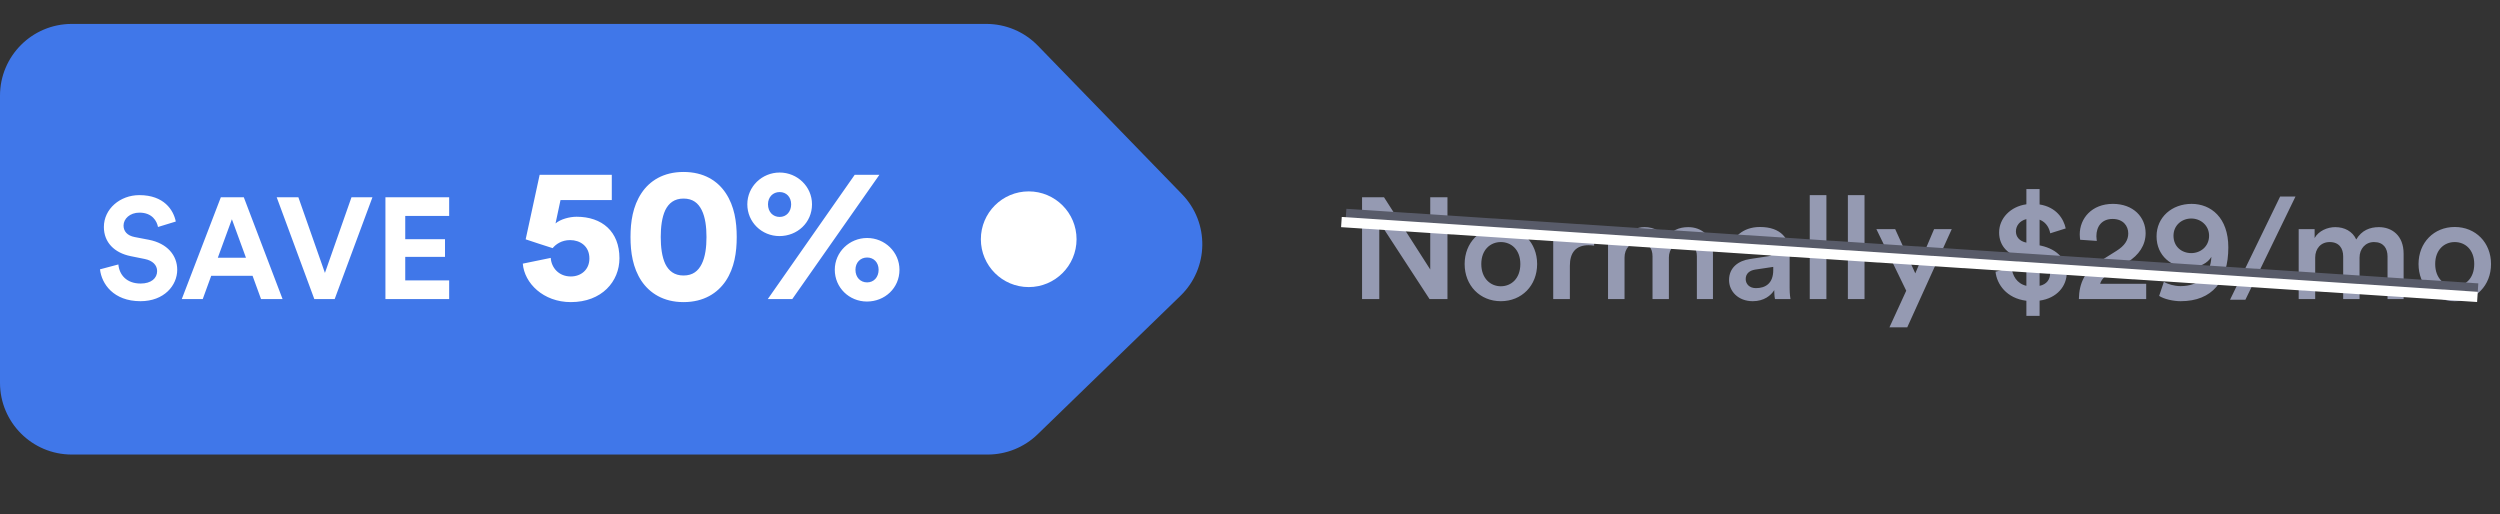 <svg xmlns="http://www.w3.org/2000/svg" width="209" height="43" viewBox="0 0 209 43" fill="none"><rect x="0" y="0" width="209" height="43" fill="#333333" stroke="none"/><path d="M121.008 25V16.492H119.568V22.528L115.704 16.492H113.868V25H115.308V18.556L119.508 25H121.008ZM125.468 23.932C124.616 23.932 123.836 23.284 123.836 22.072C123.836 20.86 124.616 20.236 125.468 20.236C126.332 20.236 127.1 20.86 127.1 22.072C127.1 23.296 126.332 23.932 125.468 23.932ZM125.468 18.976C123.728 18.976 122.444 20.284 122.444 22.072C122.444 23.872 123.728 25.18 125.468 25.18C127.22 25.18 128.504 23.872 128.504 22.072C128.504 20.284 127.22 18.976 125.468 18.976ZM133.269 19.12C133.209 19.108 133.065 19.084 132.897 19.084C132.129 19.084 131.481 19.456 131.205 20.092V19.156H129.849V25H131.241V22.216C131.241 21.124 131.733 20.5 132.813 20.5C132.957 20.5 133.113 20.512 133.269 20.536V19.12ZM135.811 25V21.532C135.811 20.788 136.279 20.236 137.023 20.236C137.815 20.236 138.151 20.764 138.151 21.436V25H139.519V21.532C139.519 20.812 139.999 20.236 140.731 20.236C141.511 20.236 141.859 20.752 141.859 21.436V25H143.203V21.208C143.203 19.66 142.195 18.988 141.139 18.988C140.383 18.988 139.699 19.252 139.243 20.02C138.931 19.336 138.259 18.988 137.491 18.988C136.831 18.988 136.099 19.3 135.763 19.9V19.156H134.431V25H135.811ZM144.548 23.416C144.548 24.34 145.304 25.18 146.528 25.18C147.476 25.18 148.052 24.7 148.328 24.256C148.328 24.724 148.376 24.964 148.388 25H149.684C149.672 24.94 149.612 24.592 149.612 24.064V21.16C149.612 19.996 148.928 18.976 147.128 18.976C145.688 18.976 144.776 19.876 144.668 20.884L145.94 21.172C146 20.584 146.408 20.116 147.14 20.116C147.908 20.116 148.244 20.512 148.244 21.004C148.244 21.208 148.148 21.376 147.812 21.424L146.312 21.652C145.316 21.796 144.548 22.372 144.548 23.416ZM146.792 24.088C146.24 24.088 145.94 23.728 145.94 23.332C145.94 22.852 146.288 22.612 146.72 22.54L148.244 22.312V22.576C148.244 23.716 147.572 24.088 146.792 24.088ZM152.687 25V16.312H151.295V25H152.687ZM155.874 25V16.312H154.482V25H155.874ZM159.446 27.364L163.166 19.156H161.69L160.118 22.852L158.438 19.156H156.866L159.362 24.304L157.958 27.364H159.446ZM170.51 26.404V25.132C171.986 24.928 172.778 23.896 172.778 22.816C172.778 21.748 172.046 20.848 170.618 20.536L170.51 20.512V18.364C171.11 18.592 171.338 19.144 171.398 19.504L172.694 19.096C172.526 18.304 171.926 17.32 170.51 17.092V15.808H169.406V17.08C168.086 17.26 167.126 18.244 167.126 19.432C167.126 20.608 167.918 21.352 169.19 21.64L169.406 21.688V23.896C168.602 23.704 168.23 23.032 168.17 22.348L166.826 22.72C166.934 23.752 167.738 24.94 169.406 25.144V26.404H170.51ZM168.53 19.348C168.53 18.892 168.83 18.46 169.406 18.316V20.284C168.806 20.164 168.53 19.78 168.53 19.348ZM171.386 22.888C171.386 23.344 171.11 23.776 170.51 23.896V21.928C171.11 22.096 171.386 22.456 171.386 22.888ZM175.294 20.14C175.282 20.008 175.258 19.864 175.258 19.744C175.258 18.94 175.702 18.304 176.614 18.304C177.49 18.304 177.922 18.88 177.922 19.516C177.922 20.08 177.622 20.548 176.926 20.98L175.642 21.784C174.286 22.624 173.818 23.668 173.794 25H179.422V23.728H175.57C175.678 23.344 175.99 23.068 176.362 22.84L177.874 21.904C178.81 21.328 179.374 20.5 179.374 19.492C179.374 18.16 178.354 17.044 176.638 17.044C174.874 17.044 173.866 18.256 173.866 19.6C173.866 19.756 173.89 19.936 173.902 20.044L175.294 20.14ZM180.504 24.736C180.9 25 181.668 25.18 182.304 25.18C184.944 25.18 186.288 23.5 186.288 20.68C186.288 18.196 184.836 17.044 183.216 17.044C181.584 17.044 180.288 18.148 180.288 19.756C180.288 21.412 181.572 22.372 182.976 22.372C183.9 22.372 184.584 21.976 184.872 21.472C184.8 22.936 183.924 23.92 182.292 23.92C181.776 23.92 181.2 23.752 180.9 23.56L180.504 24.736ZM184.68 19.708C184.68 20.596 183.972 21.16 183.192 21.16C182.388 21.16 181.704 20.62 181.704 19.708C181.704 18.832 182.4 18.268 183.192 18.268C183.972 18.268 184.68 18.844 184.68 19.708ZM191.902 16.432H190.618L186.43 25.06H187.714L191.902 16.432ZM193.55 25V21.532C193.55 20.788 194.018 20.236 194.762 20.236C195.554 20.236 195.89 20.764 195.89 21.436V25H197.258V21.532C197.258 20.812 197.738 20.236 198.47 20.236C199.25 20.236 199.598 20.752 199.598 21.436V25H200.942V21.208C200.942 19.66 199.934 18.988 198.878 18.988C198.122 18.988 197.438 19.252 196.982 20.02C196.67 19.336 195.998 18.988 195.23 18.988C194.57 18.988 193.838 19.3 193.502 19.9V19.156H192.17V25H193.55ZM205.214 23.932C204.362 23.932 203.582 23.284 203.582 22.072C203.582 20.86 204.362 20.236 205.214 20.236C206.078 20.236 206.846 20.86 206.846 22.072C206.846 23.296 206.078 23.932 205.214 23.932ZM205.214 18.976C203.474 18.976 202.19 20.284 202.19 22.072C202.19 23.872 203.474 25.18 205.214 25.18C206.966 25.18 208.25 23.872 208.25 22.072C208.25 20.284 206.966 18.976 205.214 18.976Z" fill="#959AB2"></path><path d="M112.53 17.882L207.159 24.116" stroke="#585B69" stroke-width="0.853"></path><path d="M112.143 18.565L207.113 24.822" stroke="white" stroke-width="0.853"></path><path d="M82.462 2H6C2.686 2 0 4.686 0 8V32C0 35.314 2.686 38 6 38H82.569C84.128 38 85.626 37.393 86.746 36.307L98.691 24.724C101.07 22.417 101.128 18.617 98.819 16.238L86.768 3.821C85.638 2.657 84.084 2 82.462 2Z" fill="#4077E9"></path><circle cx="86" cy="20" r="4" fill="white"></circle><path d="M14.696 18.52C14.504 17.56 13.712 16.312 11.648 16.312C10.04 16.312 8.684 17.464 8.684 18.976C8.684 20.26 9.56 21.136 10.916 21.412L12.104 21.652C12.764 21.784 13.136 22.168 13.136 22.66C13.136 23.26 12.644 23.704 11.756 23.704C10.556 23.704 9.968 22.948 9.896 22.108L8.36 22.516C8.492 23.728 9.488 25.18 11.744 25.18C13.724 25.18 14.816 23.86 14.816 22.552C14.816 21.352 13.988 20.344 12.44 20.044L11.252 19.816C10.628 19.696 10.328 19.324 10.328 18.856C10.328 18.292 10.856 17.776 11.66 17.776C12.74 17.776 13.124 18.508 13.208 18.976L14.696 18.52ZM21.822 25H23.622L20.382 16.492H18.462L15.198 25H16.95L17.658 23.056H21.114L21.822 25ZM19.386 18.328L20.562 21.544H18.21L19.386 18.328ZM27.164 22.816L24.944 16.492H23.132L26.276 25H27.98L31.136 16.492H29.384L27.164 22.816ZM37.55 25V23.44H33.878V21.472H37.202V19.996H33.878V18.052H37.55V16.492H32.222V25H37.55ZM43.706 22.04C43.834 23.672 45.418 25.256 47.722 25.256C50.314 25.256 51.786 23.528 51.786 21.592C51.786 19.352 50.33 18.12 48.202 18.12C47.61 18.12 46.842 18.328 46.442 18.68L46.858 16.728H51.146V14.616H45.114L43.946 20.008C43.994 20.04 46.154 20.728 46.202 20.744C46.458 20.424 46.954 20.072 47.658 20.072C48.49 20.072 49.274 20.568 49.274 21.608C49.274 22.552 48.57 23.112 47.722 23.112C46.698 23.112 46.09 22.36 46.042 21.56L43.706 22.04ZM55.238 19.816C55.238 18.984 55.334 18.168 55.622 17.56C55.91 16.984 56.374 16.6 57.142 16.6C57.926 16.6 58.374 16.984 58.662 17.56C58.966 18.168 59.062 18.984 59.062 19.816C59.062 20.648 58.966 21.464 58.662 22.072C58.374 22.648 57.926 23.032 57.142 23.032C56.374 23.032 55.91 22.648 55.622 22.072C55.334 21.464 55.238 20.648 55.238 19.816ZM52.71 19.816C52.71 21.096 52.902 22.392 53.622 23.48C54.31 24.504 55.462 25.256 57.142 25.256C58.838 25.256 59.99 24.504 60.678 23.48C61.398 22.392 61.59 21.096 61.59 19.816C61.59 18.536 61.398 17.24 60.678 16.152C59.99 15.112 58.838 14.376 57.142 14.376C55.462 14.376 54.31 15.112 53.622 16.152C52.902 17.24 52.71 18.536 52.71 19.816ZM64.204 17.08C64.204 16.472 64.62 16.056 65.18 16.056C65.74 16.056 66.14 16.472 66.14 17.08C66.14 17.704 65.74 18.136 65.18 18.136C64.62 18.136 64.204 17.72 64.204 17.08ZM62.476 17.08C62.476 18.568 63.676 19.736 65.164 19.736C66.652 19.736 67.884 18.616 67.884 17.08C67.884 15.592 66.652 14.424 65.18 14.424C63.708 14.424 62.476 15.592 62.476 17.08ZM71.516 22.552C71.516 21.944 71.932 21.528 72.492 21.528C73.052 21.528 73.452 21.944 73.452 22.552C73.452 23.176 73.052 23.608 72.492 23.608C71.932 23.608 71.516 23.192 71.516 22.552ZM69.788 22.552C69.788 24.04 70.988 25.208 72.476 25.208C73.964 25.208 75.196 24.088 75.196 22.552C75.196 21.064 73.964 19.896 72.492 19.896C71.02 19.896 69.788 21.064 69.788 22.552ZM66.236 25L73.516 14.616H71.452L64.188 25H66.236Z" fill="white"></path></svg>